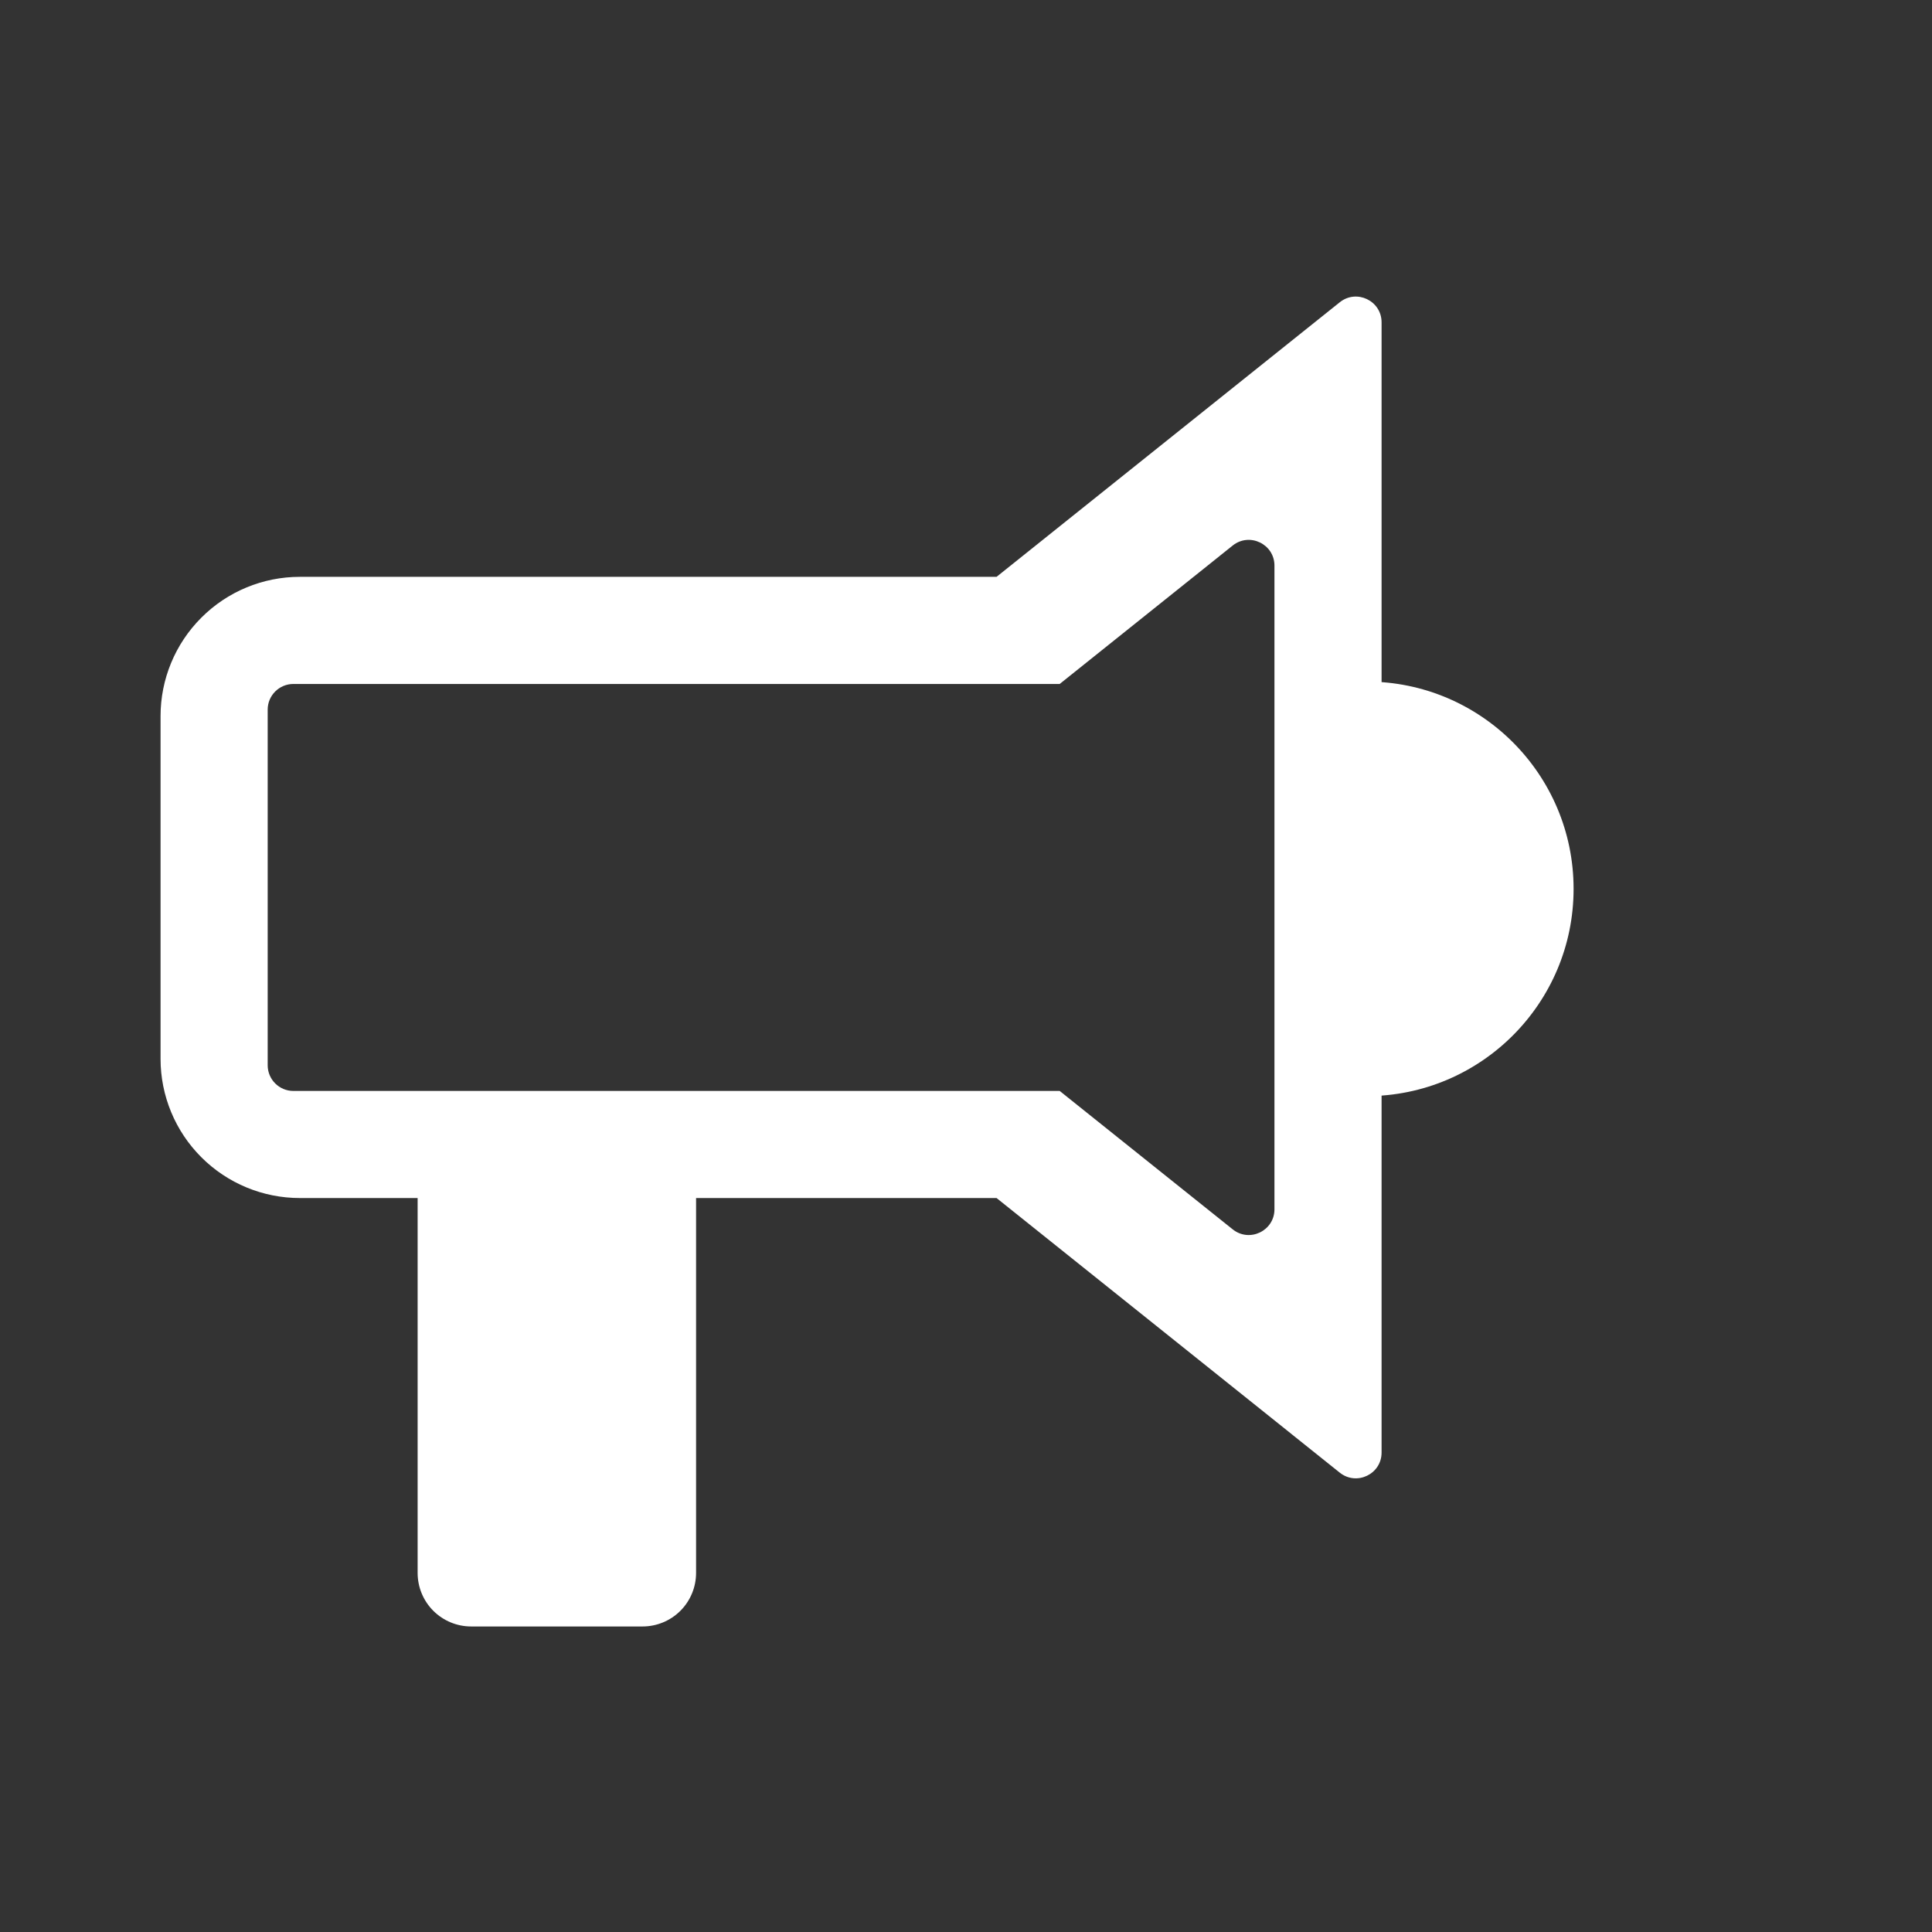 <svg width="49" height="49" viewBox="0 0 49 49" fill="none" xmlns="http://www.w3.org/2000/svg">
<rect x="0" y="0" width="49" height="49" fill="#333333" stroke="none"/>
<path d="M34.652 27.801C37.556 27.801 39.91 25.447 39.91 22.544C39.91 19.64 37.556 17.286 34.652 17.286C34.263 17.286 33.883 17.328 33.517 17.409V27.678C33.883 27.759 34.263 27.801 34.652 27.801Z" fill="white"/>
<path fill-rule="evenodd" clip-rule="evenodd" d="M25.275 14.63H7.604C6.667 14.63 5.769 15.002 5.107 15.665C4.444 16.327 4.072 17.225 4.072 18.162V26.854C4.072 27.791 4.444 28.689 5.107 29.351C5.769 30.013 6.667 30.385 7.604 30.385H10.592V39.893C10.592 40.253 10.735 40.599 10.989 40.853C11.244 41.108 11.59 41.251 11.95 41.251H16.296C16.656 41.251 17.002 41.108 17.257 40.853C17.511 40.599 17.654 40.253 17.654 39.893V30.385H25.275L33.98 37.35C34.407 37.691 35.04 37.388 35.04 36.841V8.175C35.04 7.628 34.407 7.324 33.98 7.666L25.275 14.63ZM26.876 27.669L31.264 31.179C31.691 31.521 32.323 31.217 32.323 30.67V14.345C32.323 13.799 31.691 13.495 31.264 13.836L26.876 17.347H7.441C7.081 17.347 6.789 17.639 6.789 17.998V27.017C6.789 27.377 7.081 27.669 7.441 27.669H26.876Z" fill="white"/>
</svg>
